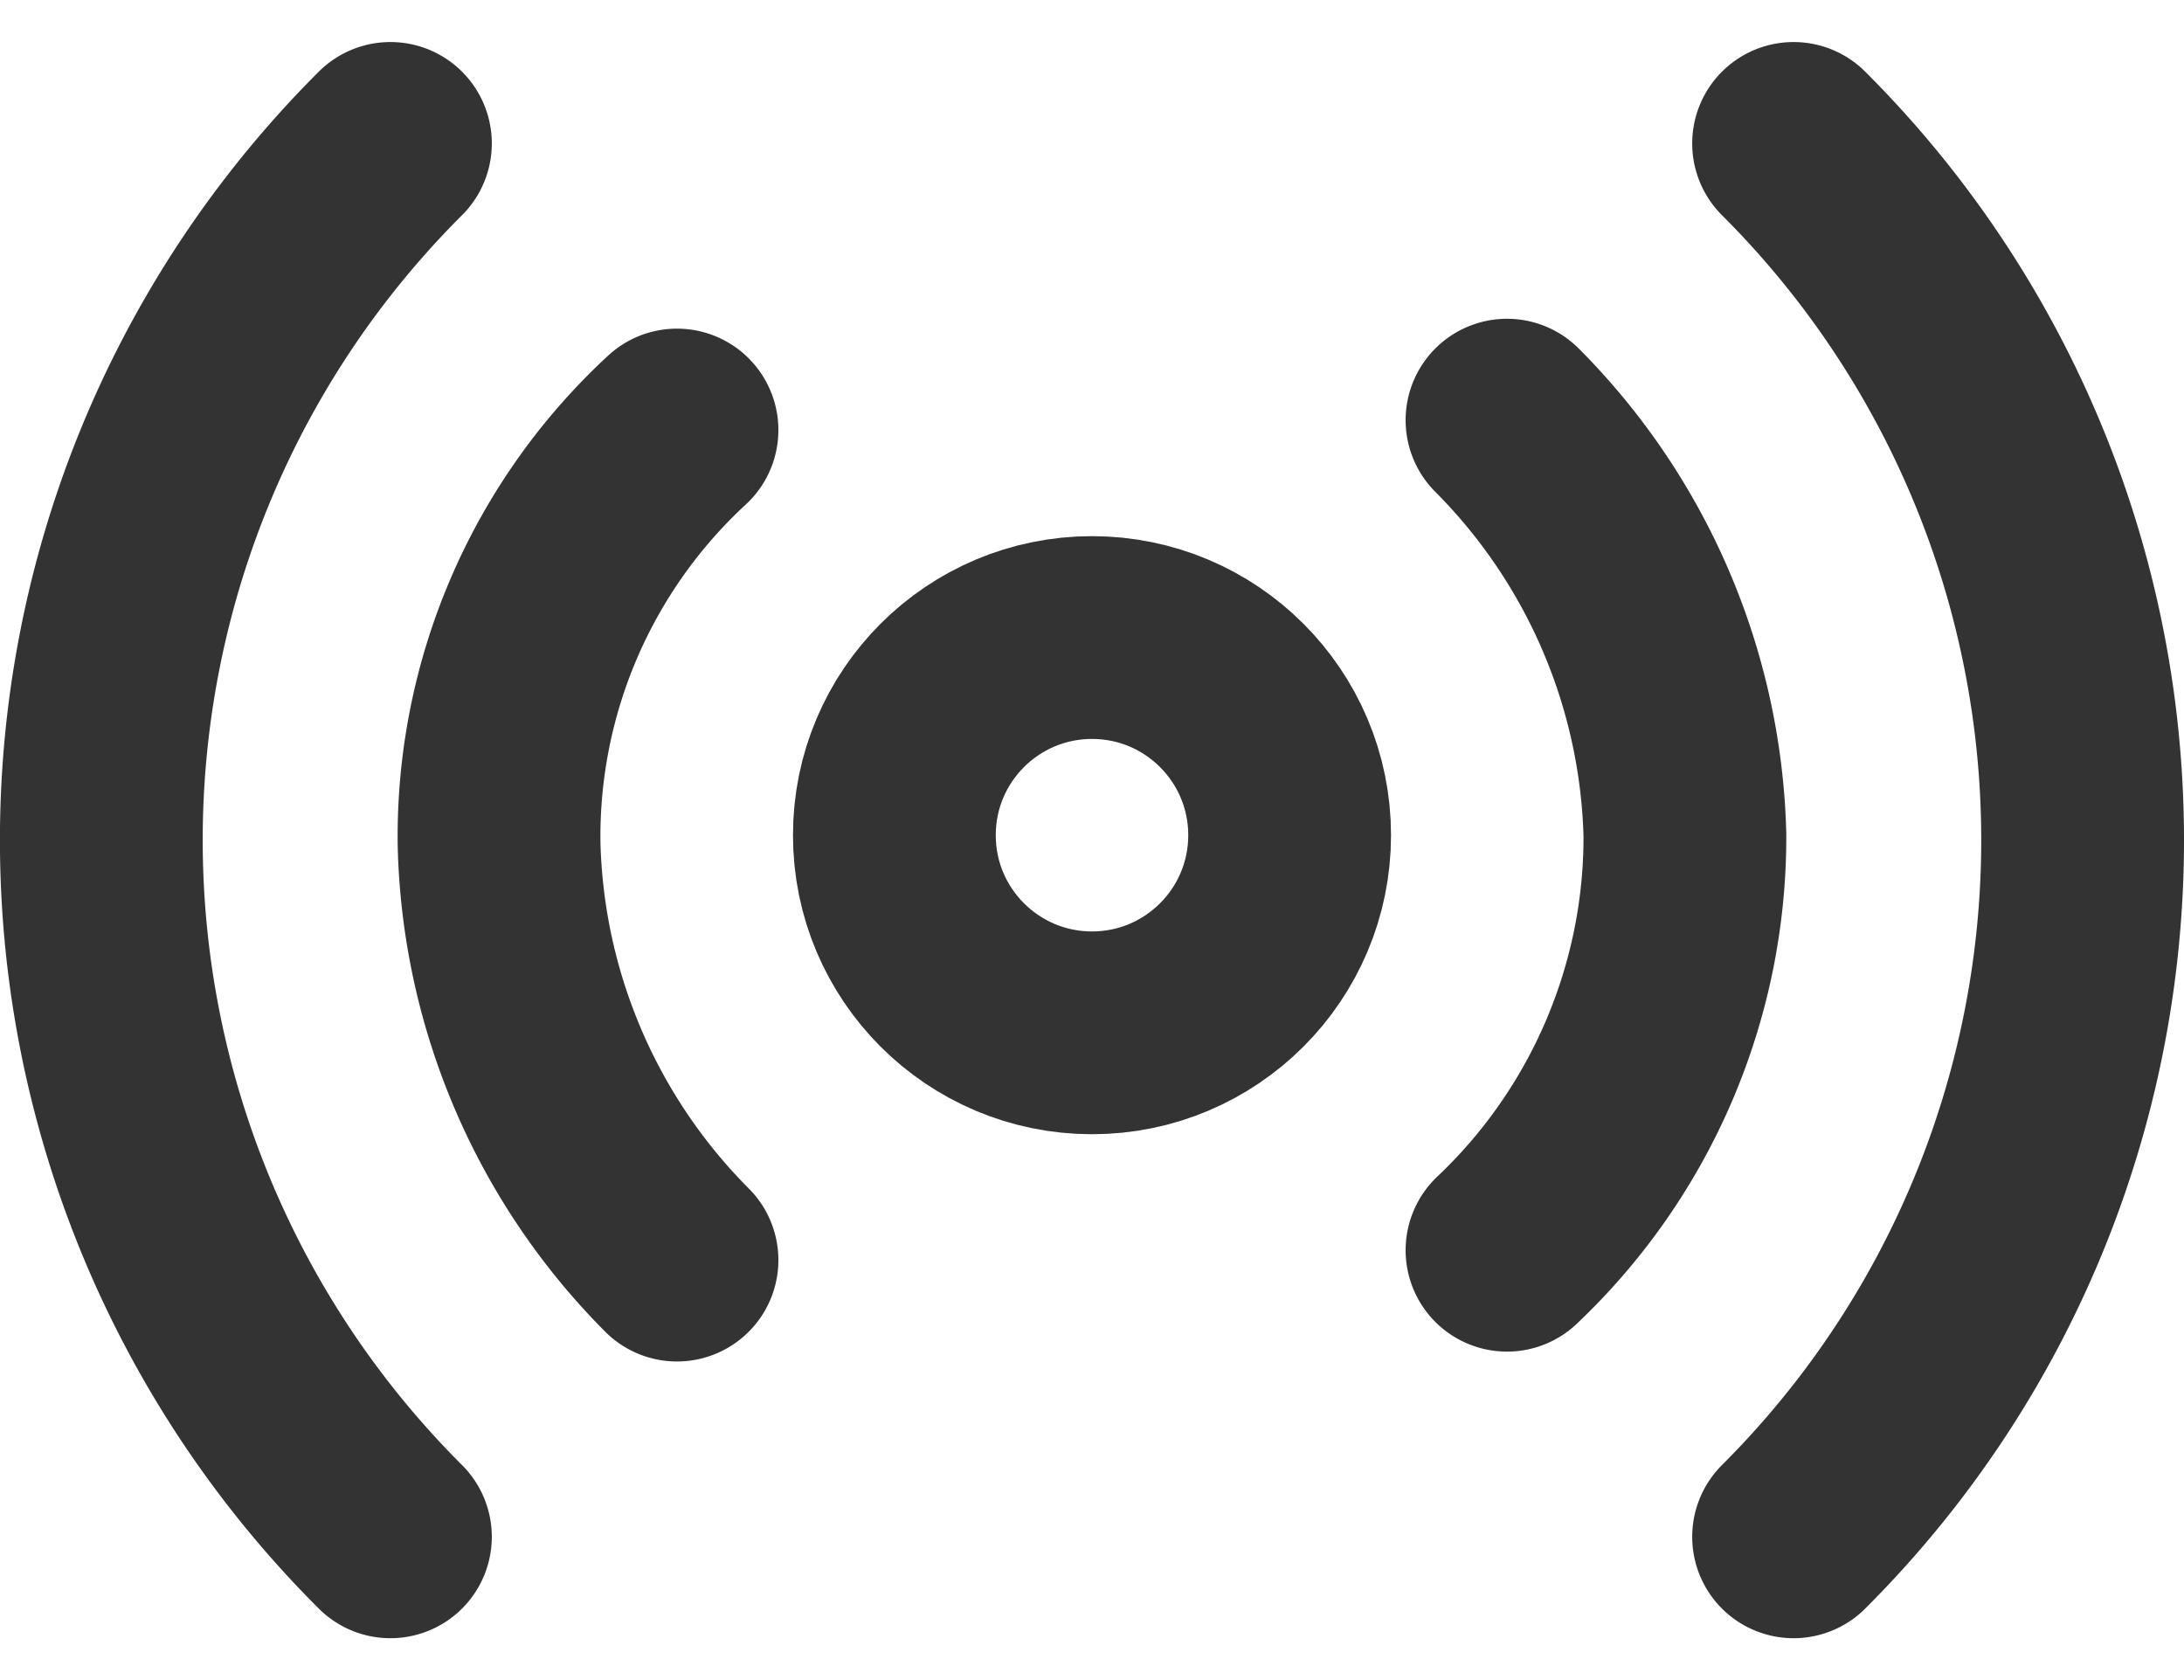 <svg xmlns="http://www.w3.org/2000/svg" width="16.156" height="12.428" viewBox="0 0 16.156 12.428">
  <g id="radio_1_" transform="translate(0.75 1.061)">
    <ellipse id="Oval_95_" cx="1.462" cy="1.462" rx="1.462" ry="1.462" transform="translate(5.866 3.655)" fill="none" stroke="#333" stroke-linecap="round" stroke-linejoin="round" stroke-width="1.5"/>
    <path id="Shape_670_" d="M1428.373,13.747a4.513,4.513,0,0,1,1.316,3.07,4.208,4.208,0,0,1-1.316,3.07m-6.14.073a4.515,4.515,0,0,1-1.316-3.07,4.092,4.092,0,0,1,1.316-3.07m8.26-2.12a7.28,7.28,0,0,1,0,10.307m-10.38,0a7.279,7.279,0,0,1,0-10.307" transform="translate(-1417.975 -11.7)" fill="none" stroke="#333" stroke-linecap="round" stroke-linejoin="round" stroke-width="1.5"/>
  </g>
</svg>
